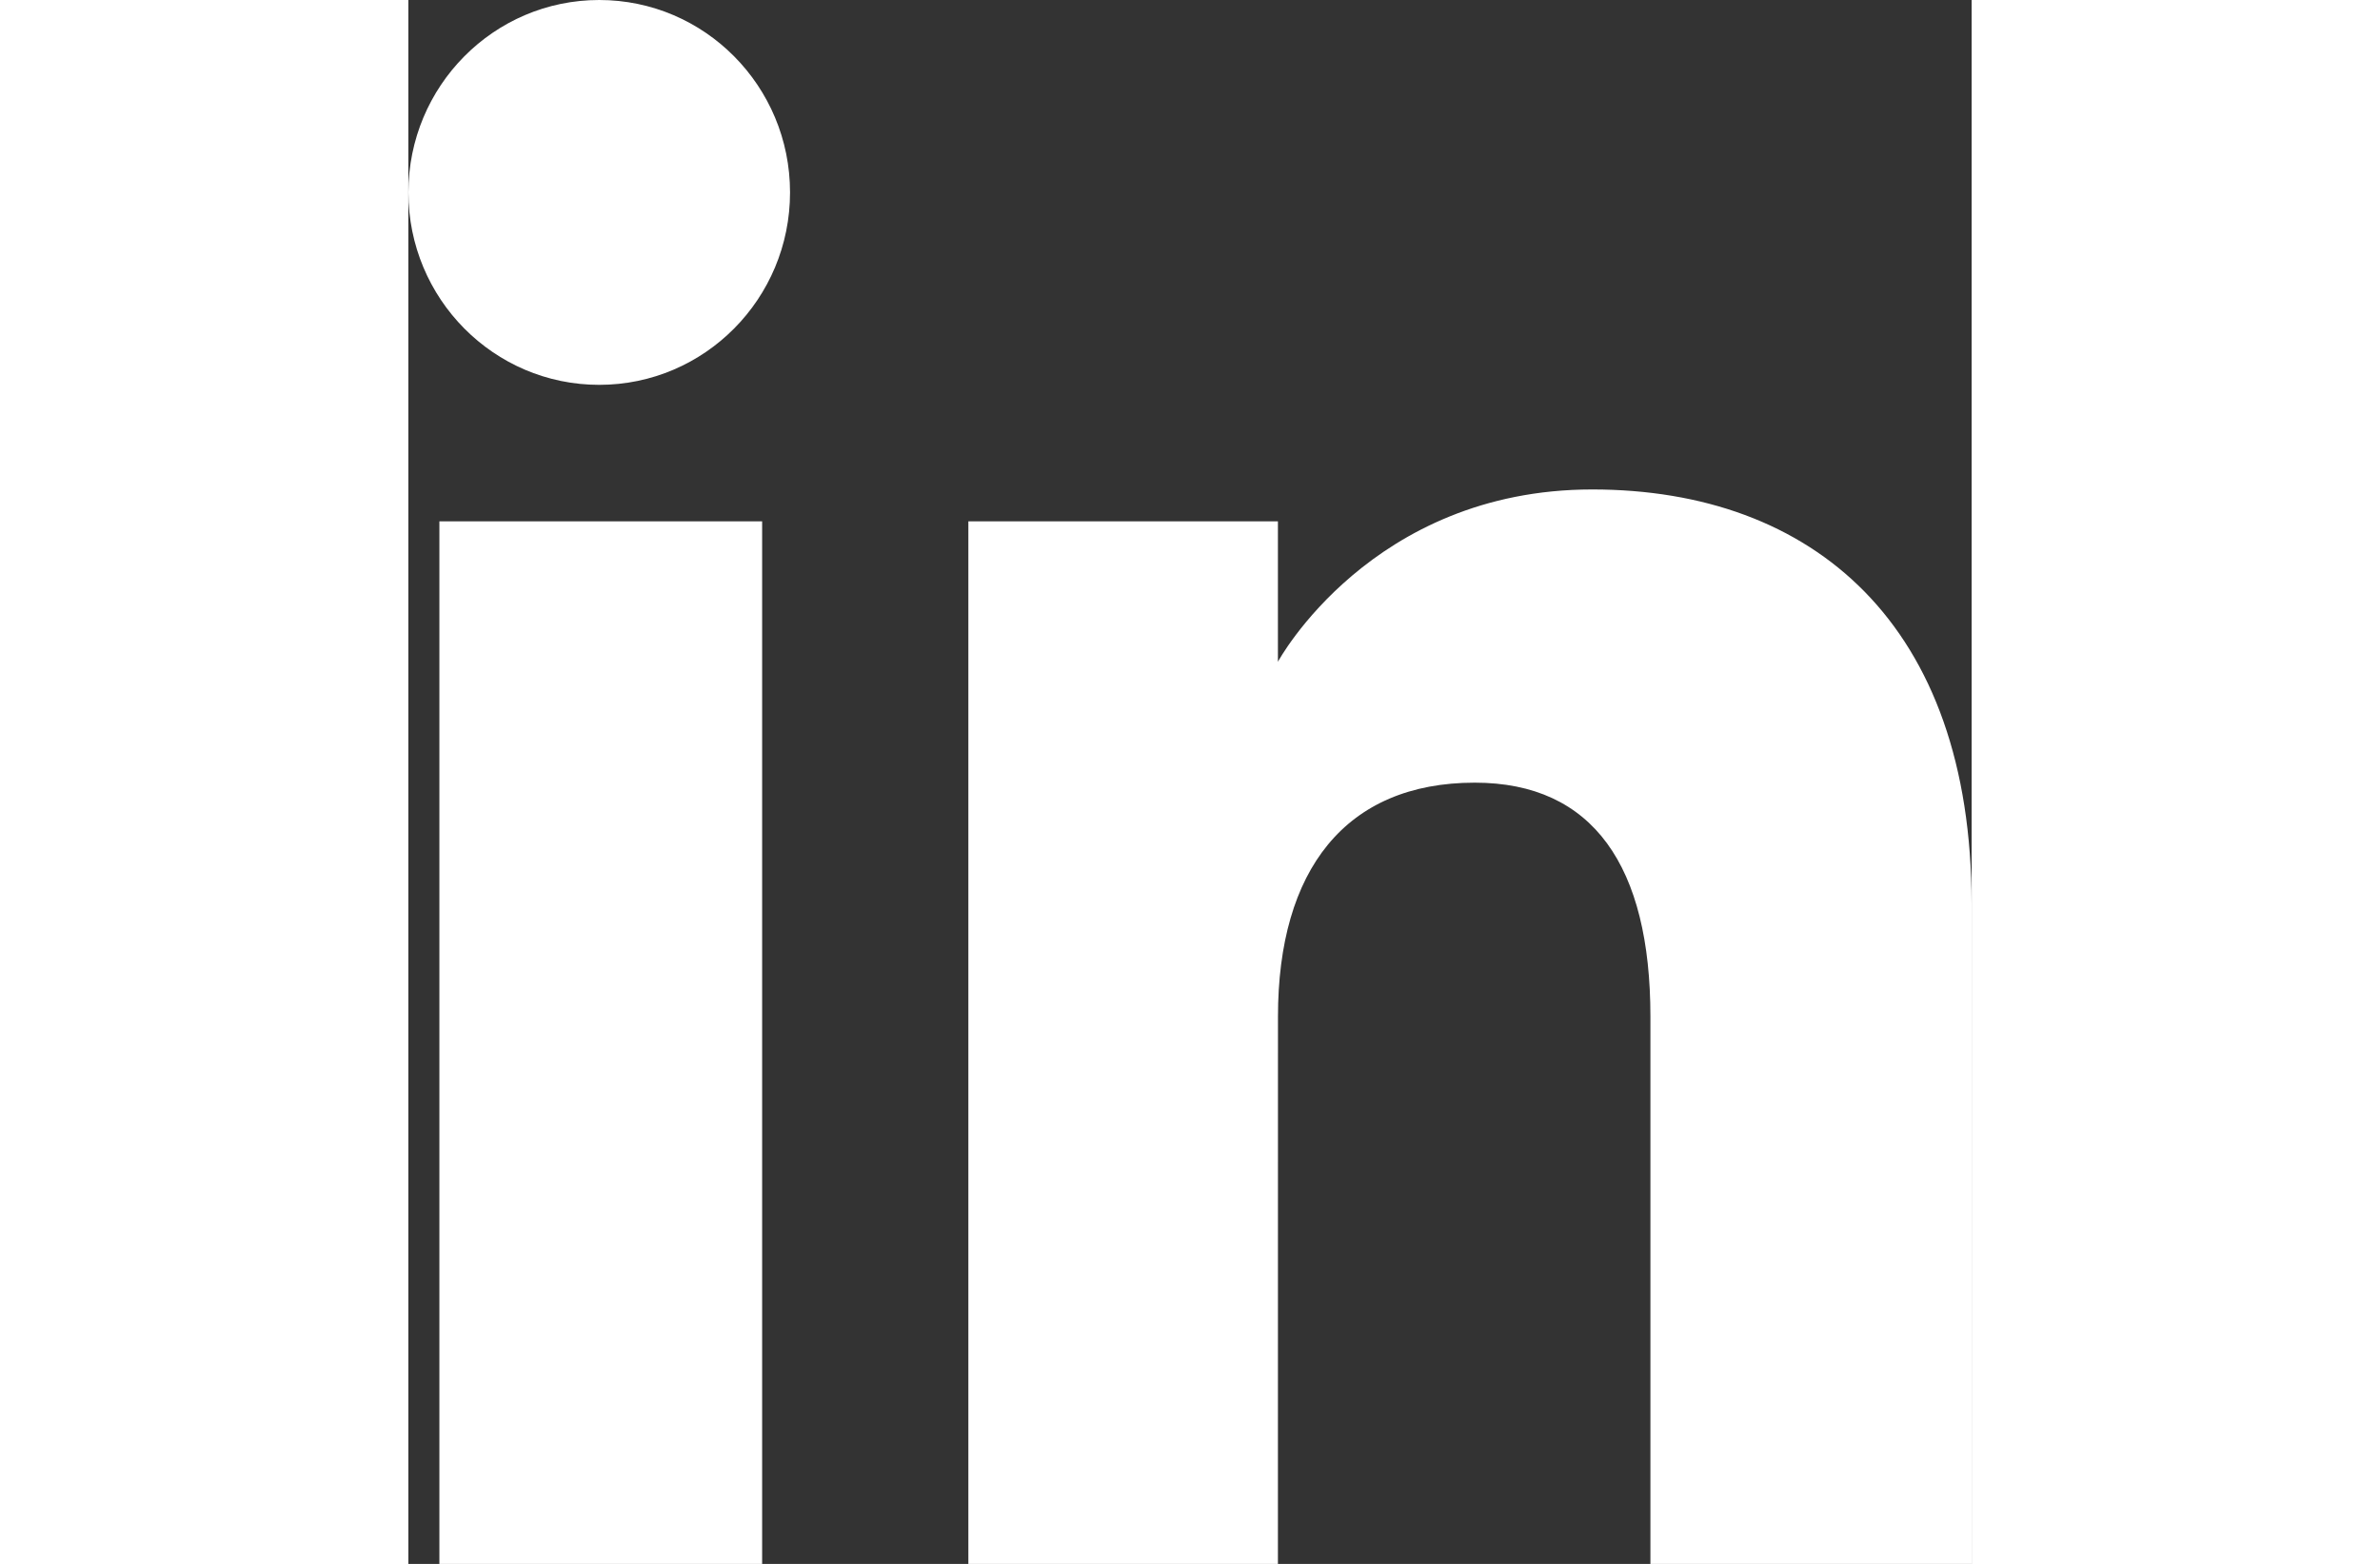 <?xml version="1.0" encoding="utf-8"?>
<!-- Generator: Adobe Illustrator 16.0.0, SVG Export Plug-In . SVG Version: 6.00 Build 0)  -->
<!DOCTYPE svg PUBLIC "-//W3C//DTD SVG 1.1//EN" "http://www.w3.org/Graphics/SVG/1.1/DTD/svg11.dtd">
<svg version="1.1" id="Livello_1" xmlns="http://www.w3.org/2000/svg" xmlns:xlink="http://www.w3.org/1999/xlink" x="0px" y="0px"
	 height="19px" viewBox="0 0 28.912 28.926" enable-background="new 0 0 28.912 28.926" xml:space="preserve">
<rect x="0" y="0" width="28.912" height="28.926" fill="#333333" stroke="none"/>
<g>
	<g>
		<g>
			<rect x="0.574" y="9.642" fill="#FFFFFF" width="5.969" height="19.284"/>
			<ellipse fill="#FFFFFF" cx="3.53" cy="3.559" rx="3.529" ry="3.559"/>
		</g>
		<path fill="#FFFFFF" d="M16.083,18.803c0-2.711,1.249-4.327,3.639-4.327c2.193,0,3.249,1.551,3.249,4.327
			c0,2.777,0,10.123,0,10.123h5.94c0,0,0-7.044,0-12.21c0-5.165-2.928-7.663-7.017-7.663s-5.812,3.187-5.812,3.187V9.642h-5.725
			v19.284h5.725C16.083,28.926,16.083,21.775,16.083,18.803z"/>
	</g>
</g>
</svg>
